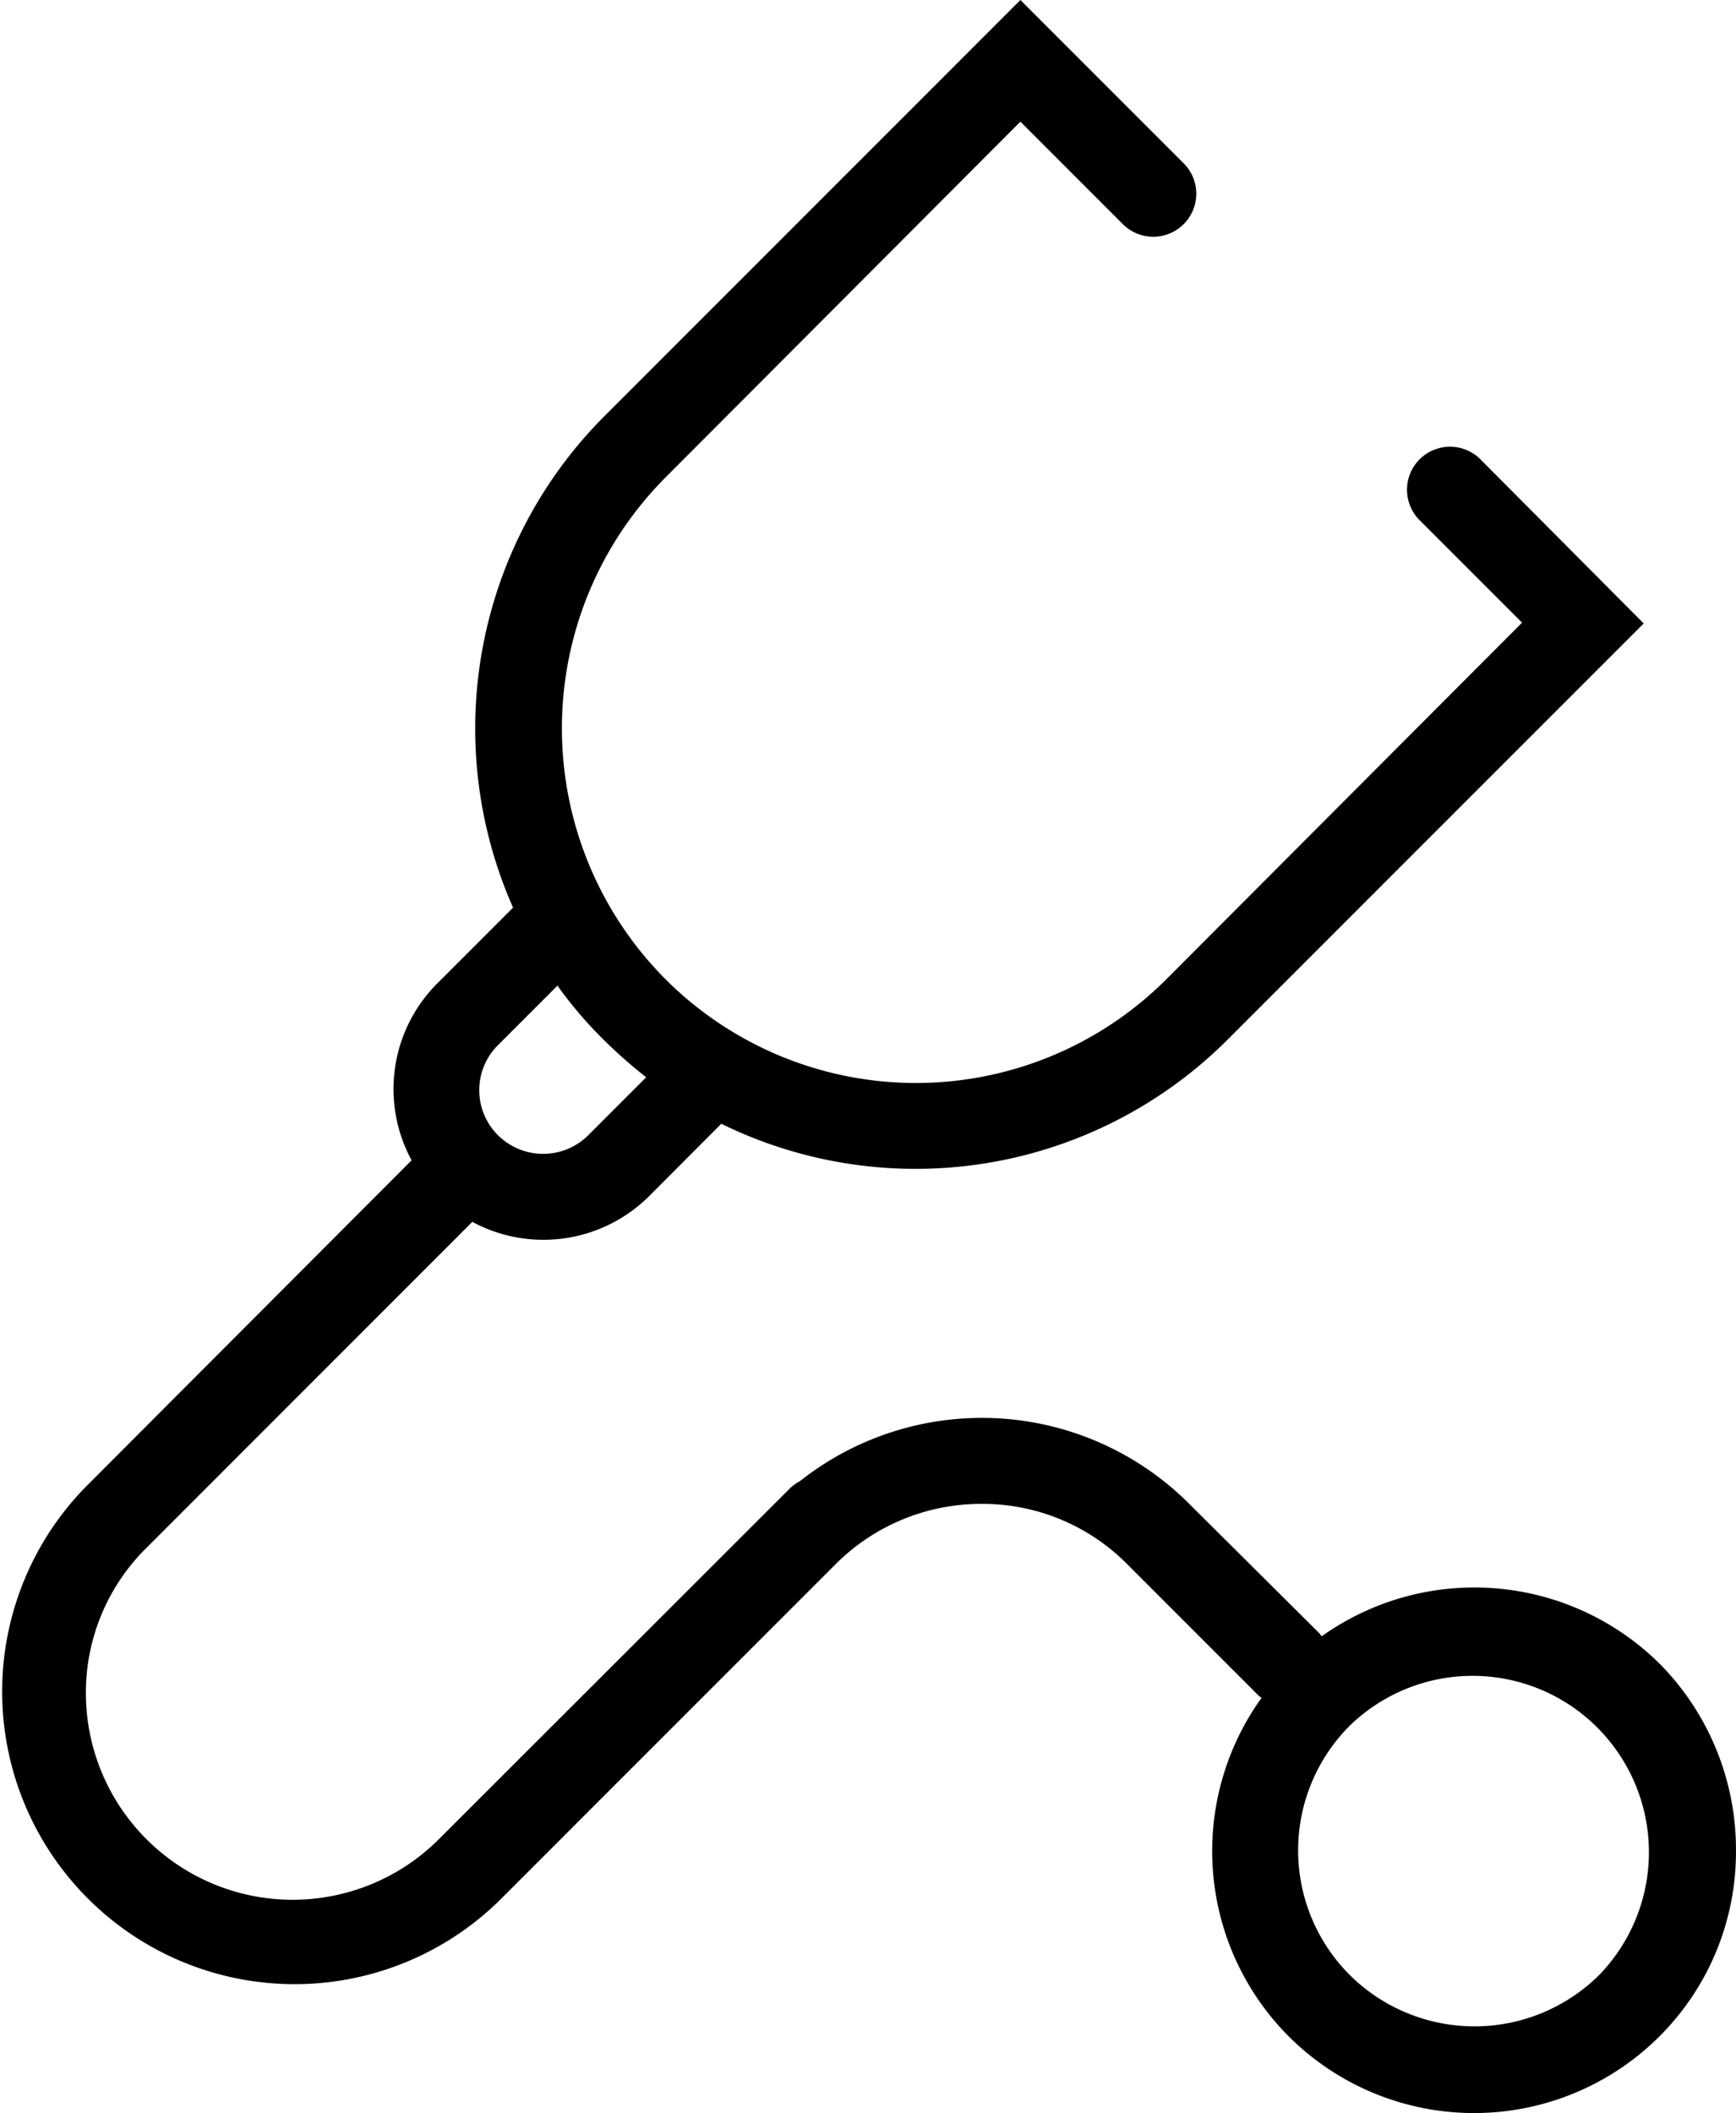 <svg xmlns="http://www.w3.org/2000/svg" width="54.239" height="65.999" viewBox="0 0 54.239 65.999">
  <path id="injection-8" d="M51.869,51.981a8.225,8.225,0,0,0-10.575-.872c-.022-.022-.045-.067-.067-.089L37.135,46.95A9.163,9.163,0,0,0,25,46.257a1.587,1.587,0,0,0-.313.224L13.7,57.458A6.461,6.461,0,0,1,2.683,52.9a6.355,6.355,0,0,1,1.9-4.561L14.756,38.164a4.683,4.683,0,0,0,5.522-.8L22.536,35.1a13.788,13.788,0,0,0,15.807-2.616L51.355,19.473l-5.075-5.1a1.344,1.344,0,1,0-1.9,1.9l3.175,3.175L36.442,30.585a11.065,11.065,0,0,1-15.65,0,11.105,11.105,0,0,1,0-15.672L31.881,3.8l3.175,3.175a1.344,1.344,0,1,0,1.9-1.9L31.881,0,18.87,13.012A13.812,13.812,0,0,0,16.03,28.349l-2.37,2.37a4.662,4.662,0,0,0-.8,5.522L2.683,46.436A9.138,9.138,0,0,0,15.605,59.359L26.113,48.851a6.426,6.426,0,0,1,4.561-1.878,6.355,6.355,0,0,1,4.561,1.9l4.091,4.091c.022.022.067.045.089.067a8.2,8.2,0,0,0,.85,10.575,8.2,8.2,0,0,0,11.581,0h0a8.133,8.133,0,0,0,2.392-5.791A8.254,8.254,0,0,0,51.869,51.981ZM15.561,32.642l1.856-1.856a12.986,12.986,0,0,0,1.453,1.7,15.839,15.839,0,0,0,1.319,1.163l-1.811,1.811a2,2,0,0,1-2.817,0A1.984,1.984,0,0,1,15.561,32.642ZM49.968,61.684a5.533,5.533,0,0,1-7.8,0,5.505,5.505,0,0,1,0-7.78,5.509,5.509,0,0,1,7.8,7.78Z"/>
</svg>
